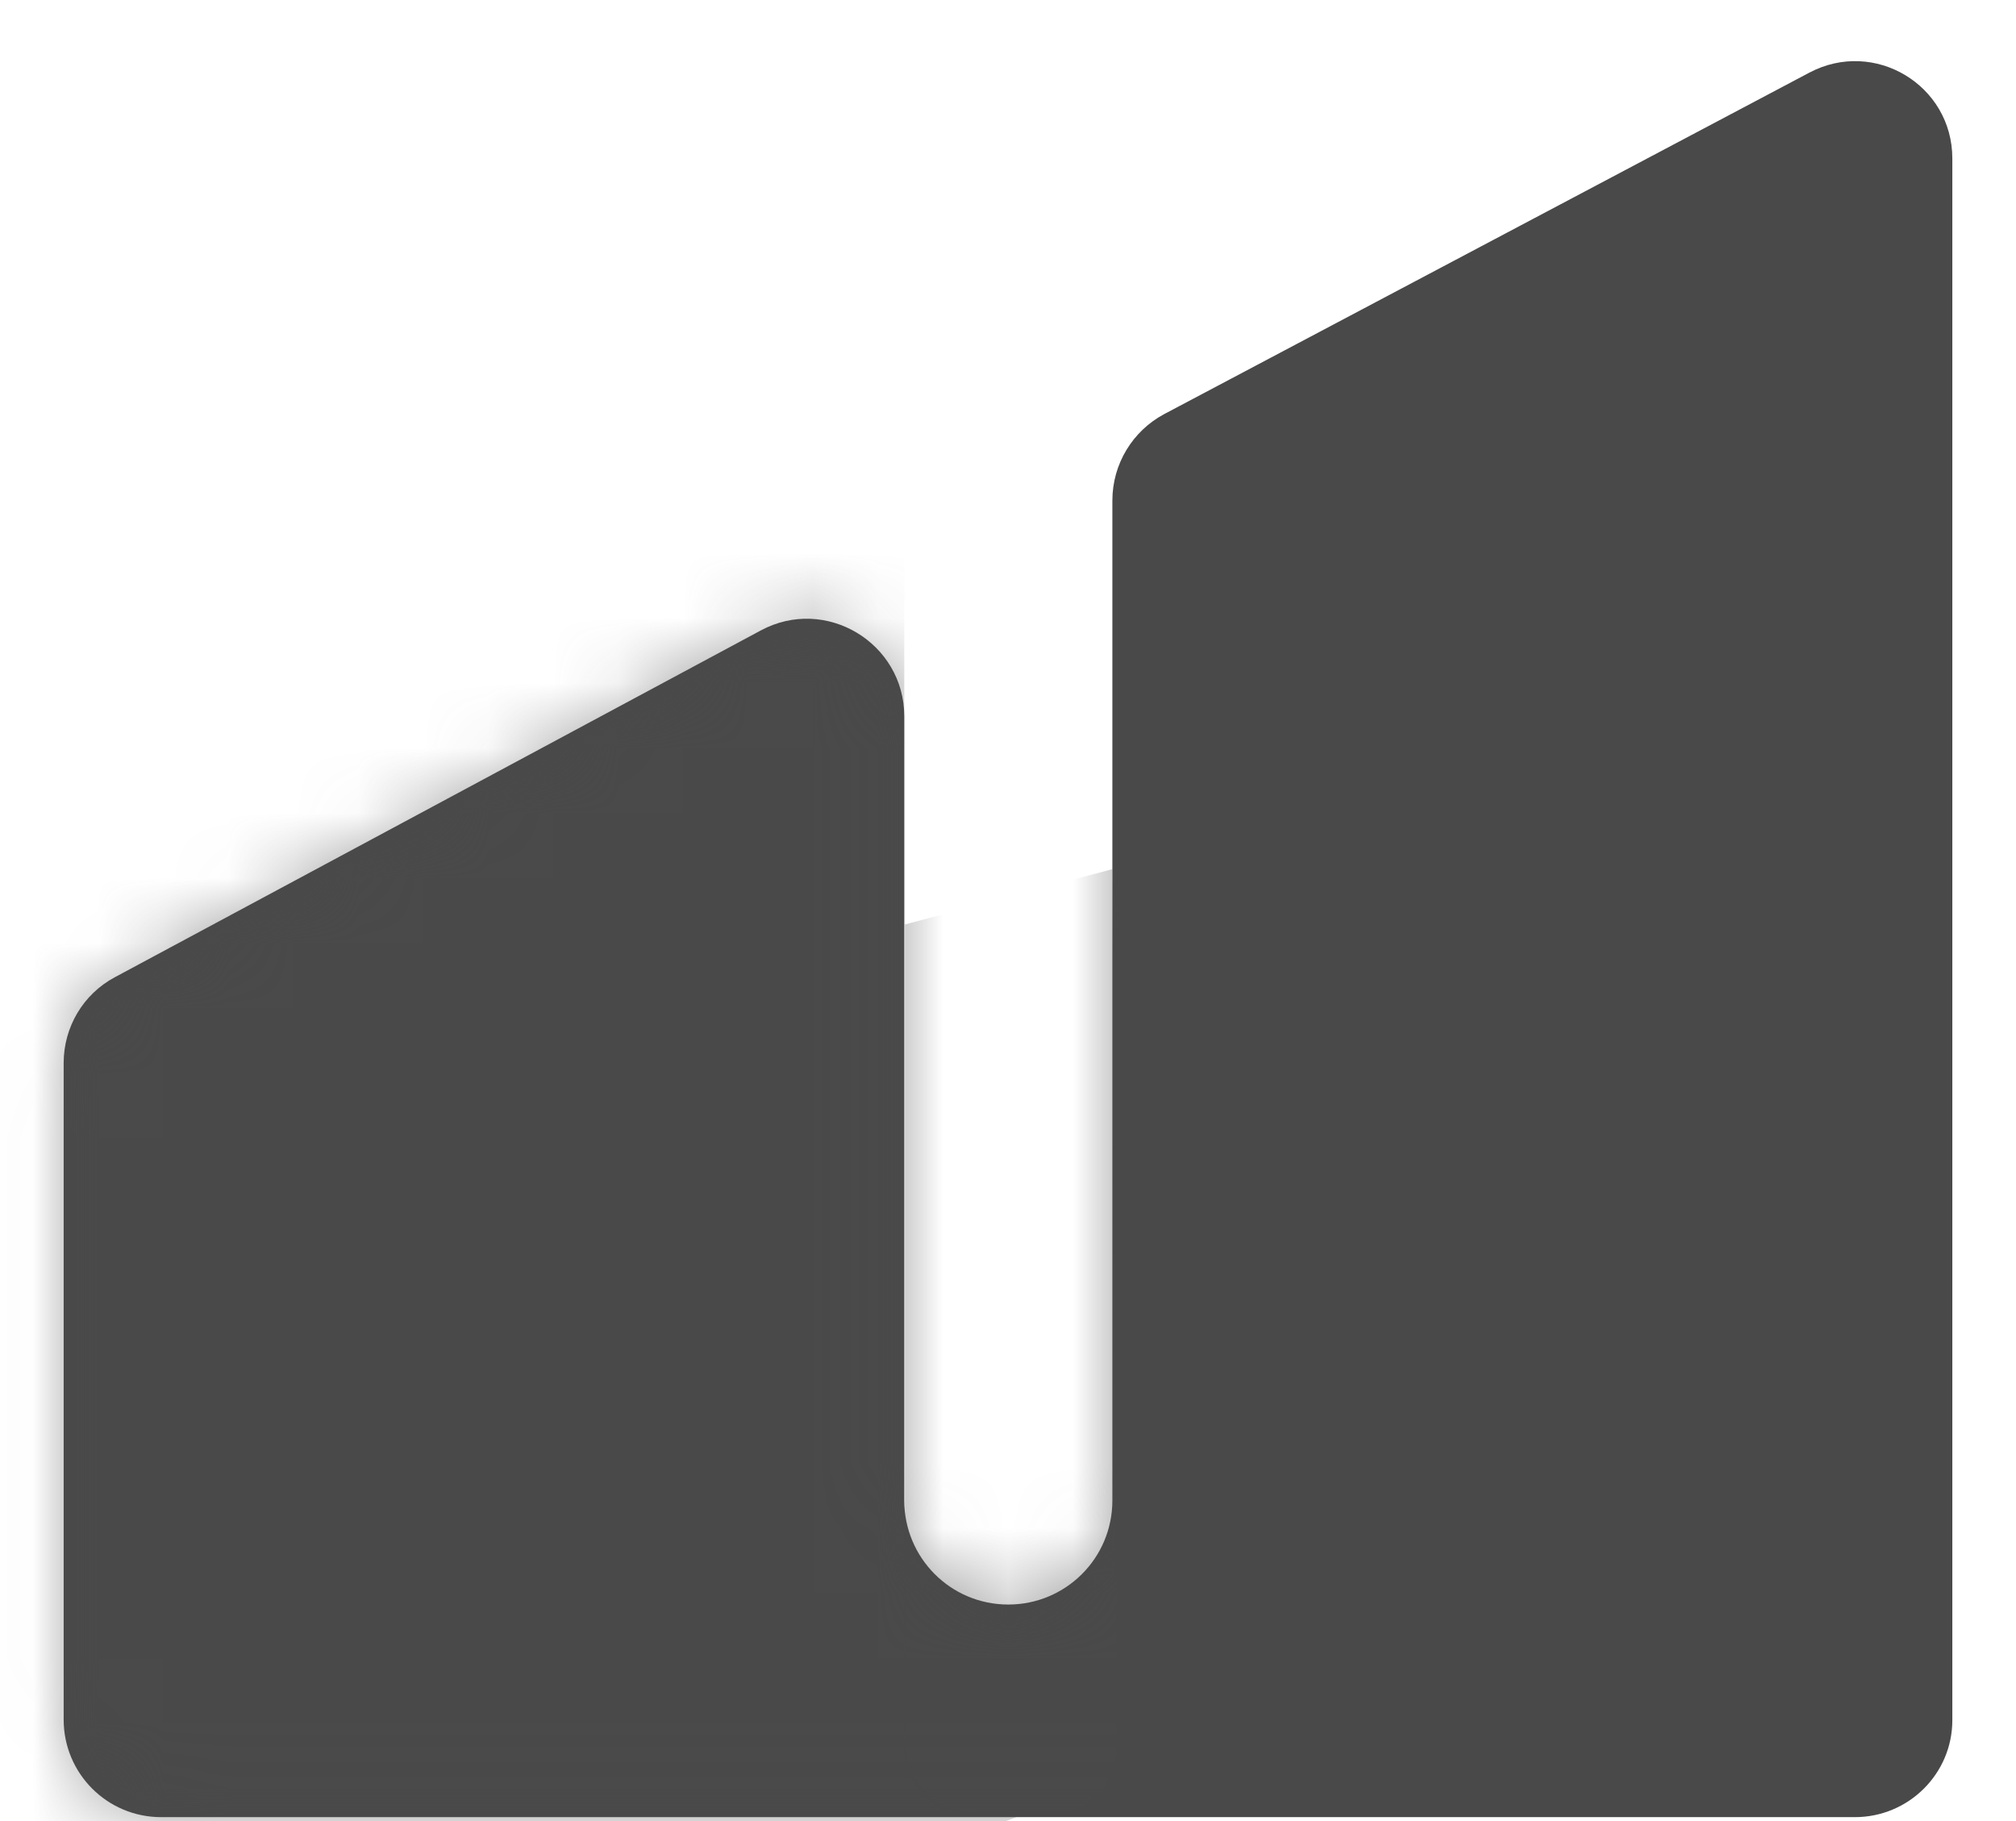 <svg width="31" height="28" viewBox="0 0 31 28" fill="none" xmlns="http://www.w3.org/2000/svg">
<path d="M17.105 7.686V23.071C17.105 23.961 16.385 24.671 15.505 24.671C14.615 24.671 13.905 23.951 13.905 23.071V11.015C13.905 9.885 12.696 9.155 11.696 9.695L1.769 15.024C1.279 15.284 0.979 15.793 0.979 16.343V26.44C0.979 27.27 1.649 27.94 2.479 27.94H28.521C29.351 27.94 30.021 27.27 30.021 26.45C30.021 21.762 30.021 8.275 30.021 2.437C30.021 1.307 28.821 0.588 27.822 1.117L17.904 6.366C17.415 6.626 17.105 7.136 17.105 7.696V7.686Z" fill="#494949"/>
<mask id="mask0_619_6404" style="mask-type:luminance" maskUnits="userSpaceOnUse" x="0" y="0" width="31" height="28">
<path d="M17.105 7.686V23.071C17.105 23.961 16.385 24.671 15.505 24.671C14.615 24.671 13.905 23.951 13.905 23.071V11.015C13.905 9.885 12.696 9.155 11.696 9.695L1.769 15.024C1.279 15.284 0.979 15.793 0.979 16.343V26.44C0.979 27.27 1.649 27.94 2.479 27.94H28.521C29.351 27.94 30.021 27.27 30.021 26.45C30.021 21.762 30.021 8.275 30.021 2.437C30.021 1.307 28.821 0.588 27.822 1.117L17.904 6.366C17.415 6.626 17.105 7.136 17.105 7.696V7.686Z" fill="white"/>
</mask>
<g mask="url(#mask0_619_6404)">
<g style="mix-blend-mode:screen" opacity="0.5">
<path d="M13.905 28.59H-0.031V8.515H13.905V26.71C13.905 27.36 14.385 27.88 14.975 27.88H15.785L13.915 28.59H13.905Z" fill="#494949"/>
</g>
<g style="mix-blend-mode:multiply" opacity="0.5">
<path d="M13.915 26.91V14.214L17.105 13.364L17.175 26.84C17.175 27.44 16.695 27.92 16.095 27.92H14.935C14.375 27.92 13.915 27.47 13.915 26.9V26.91Z" fill="#494949"/>
</g>
</g>
</svg>
